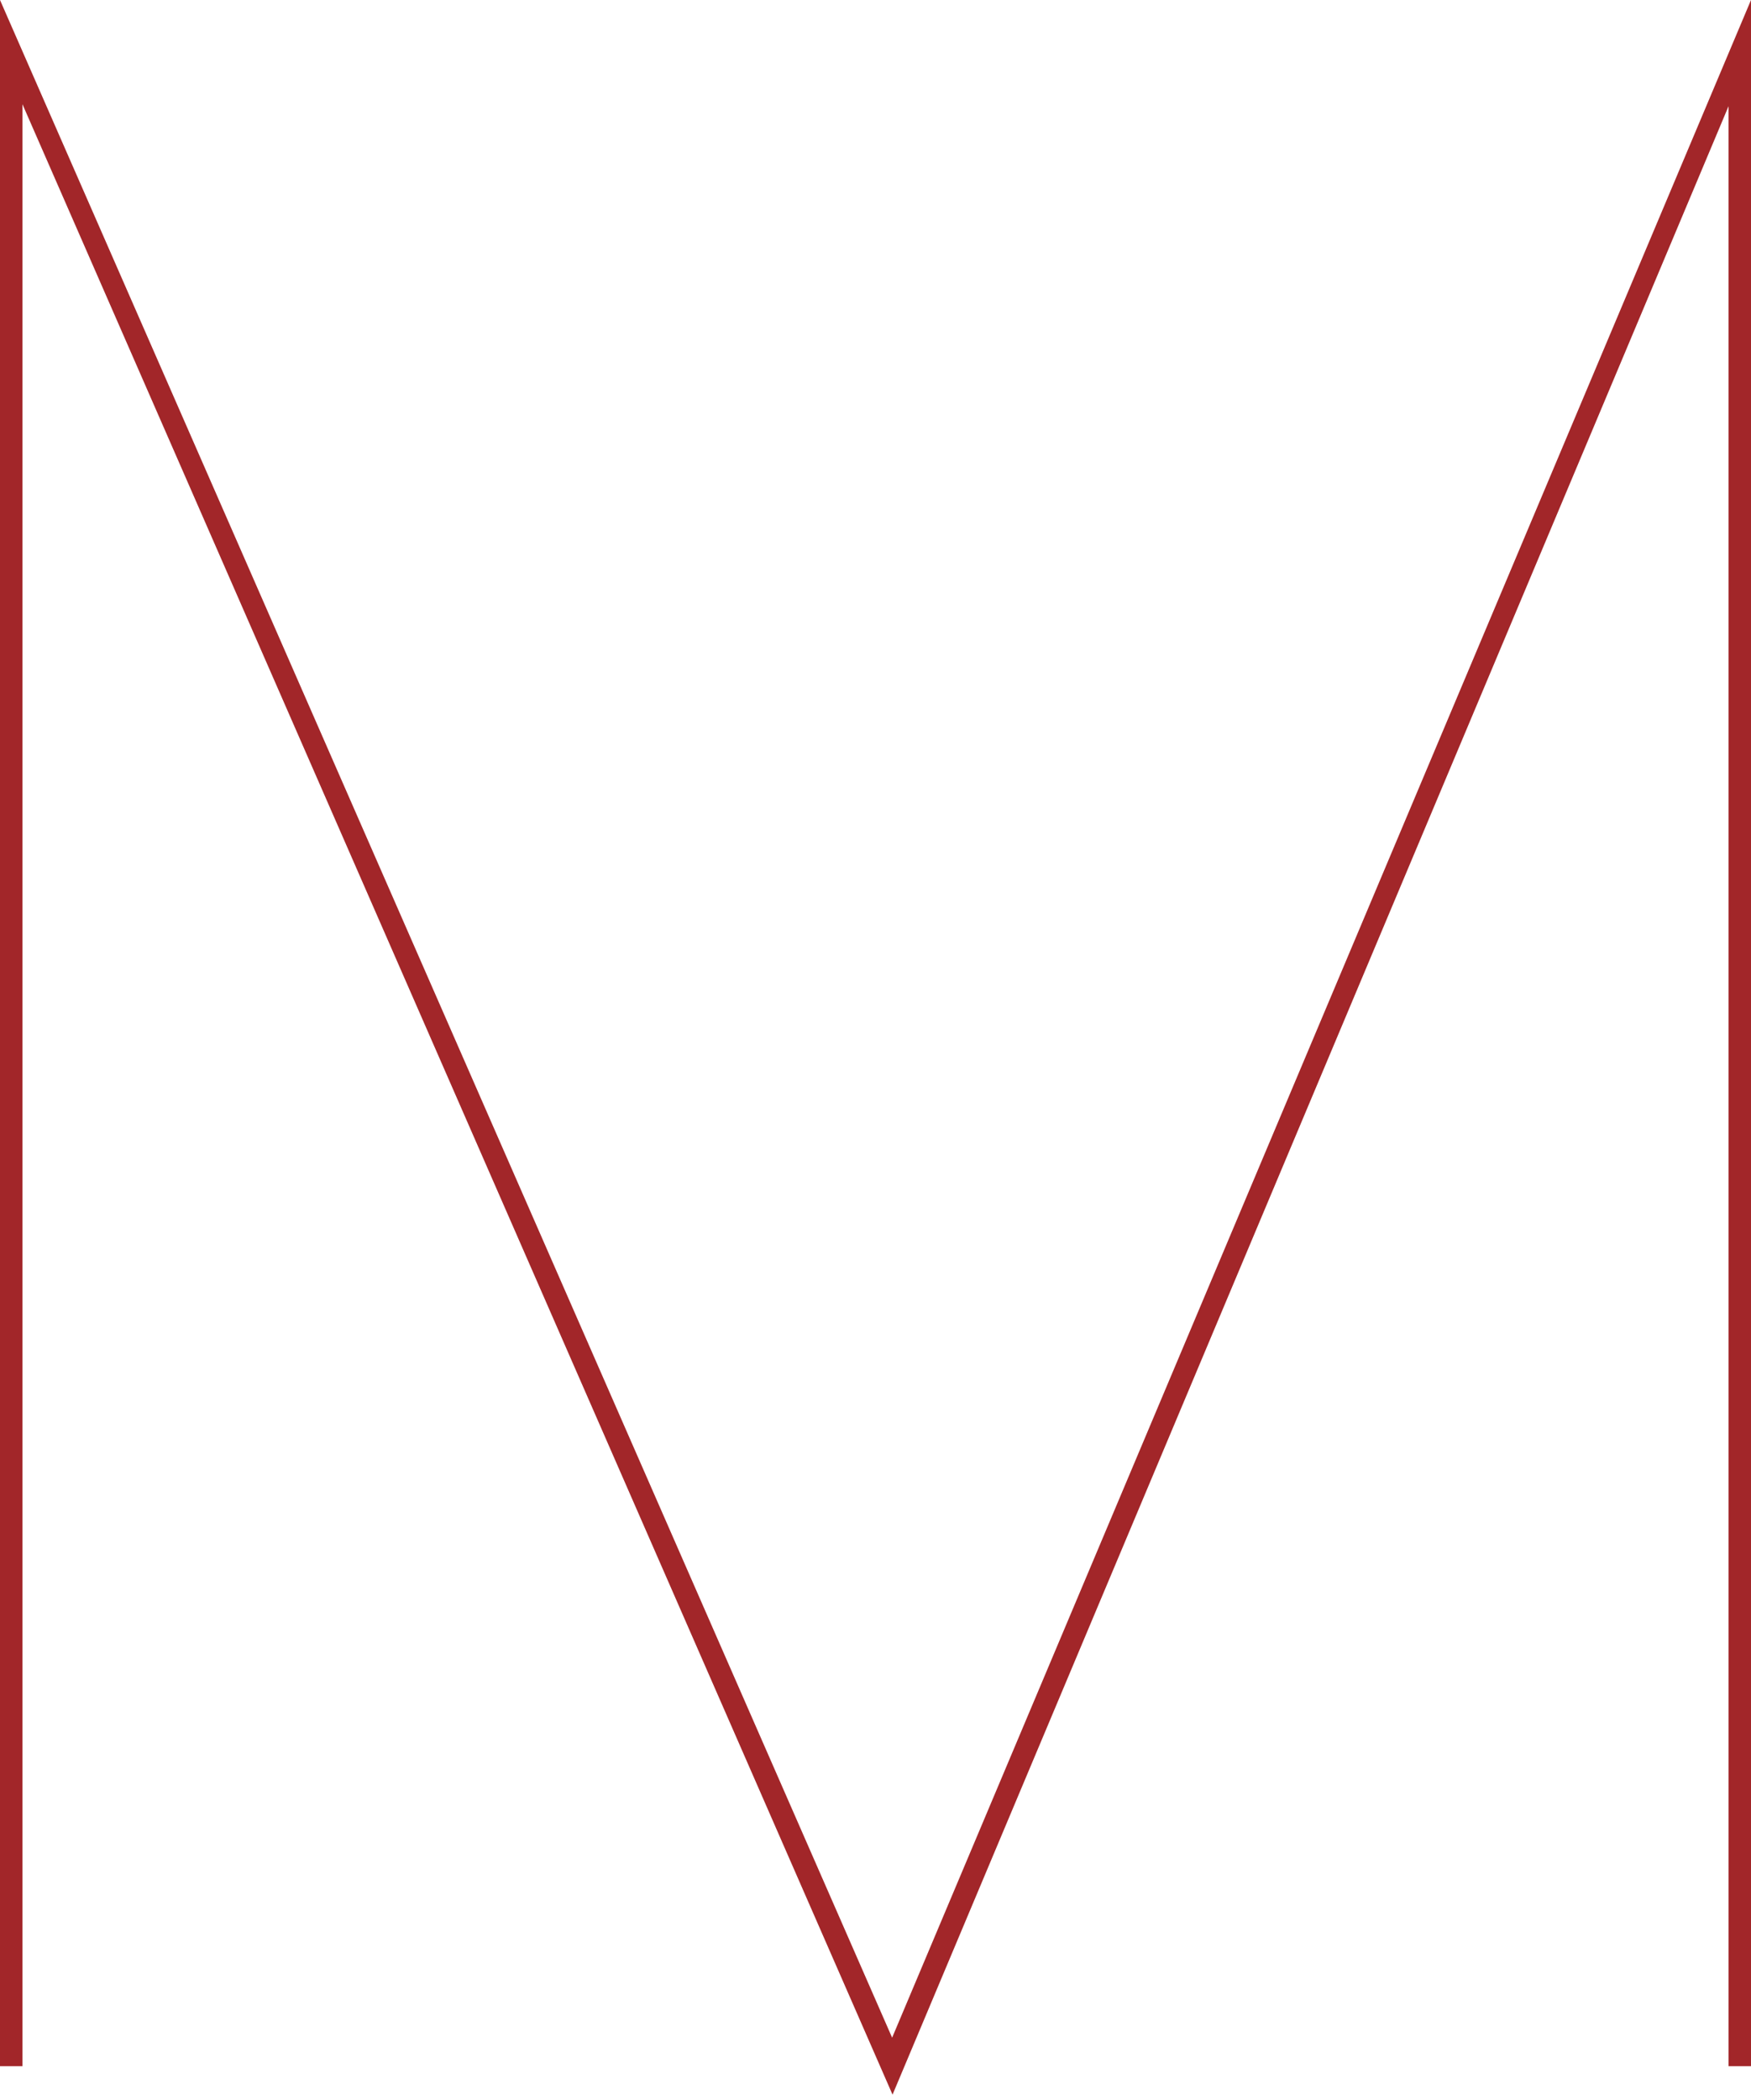 <?xml version="1.0" encoding="UTF-8"?> <svg xmlns="http://www.w3.org/2000/svg" width="156" height="187" viewBox="0 0 156 187" fill="none"><path d="M79.481 181.463L156 0V4.5V184H154V9.456L79.518 186.537L2 9.281V184H0V4.5V0L79.481 181.463Z" fill="#A22629"></path></svg> 